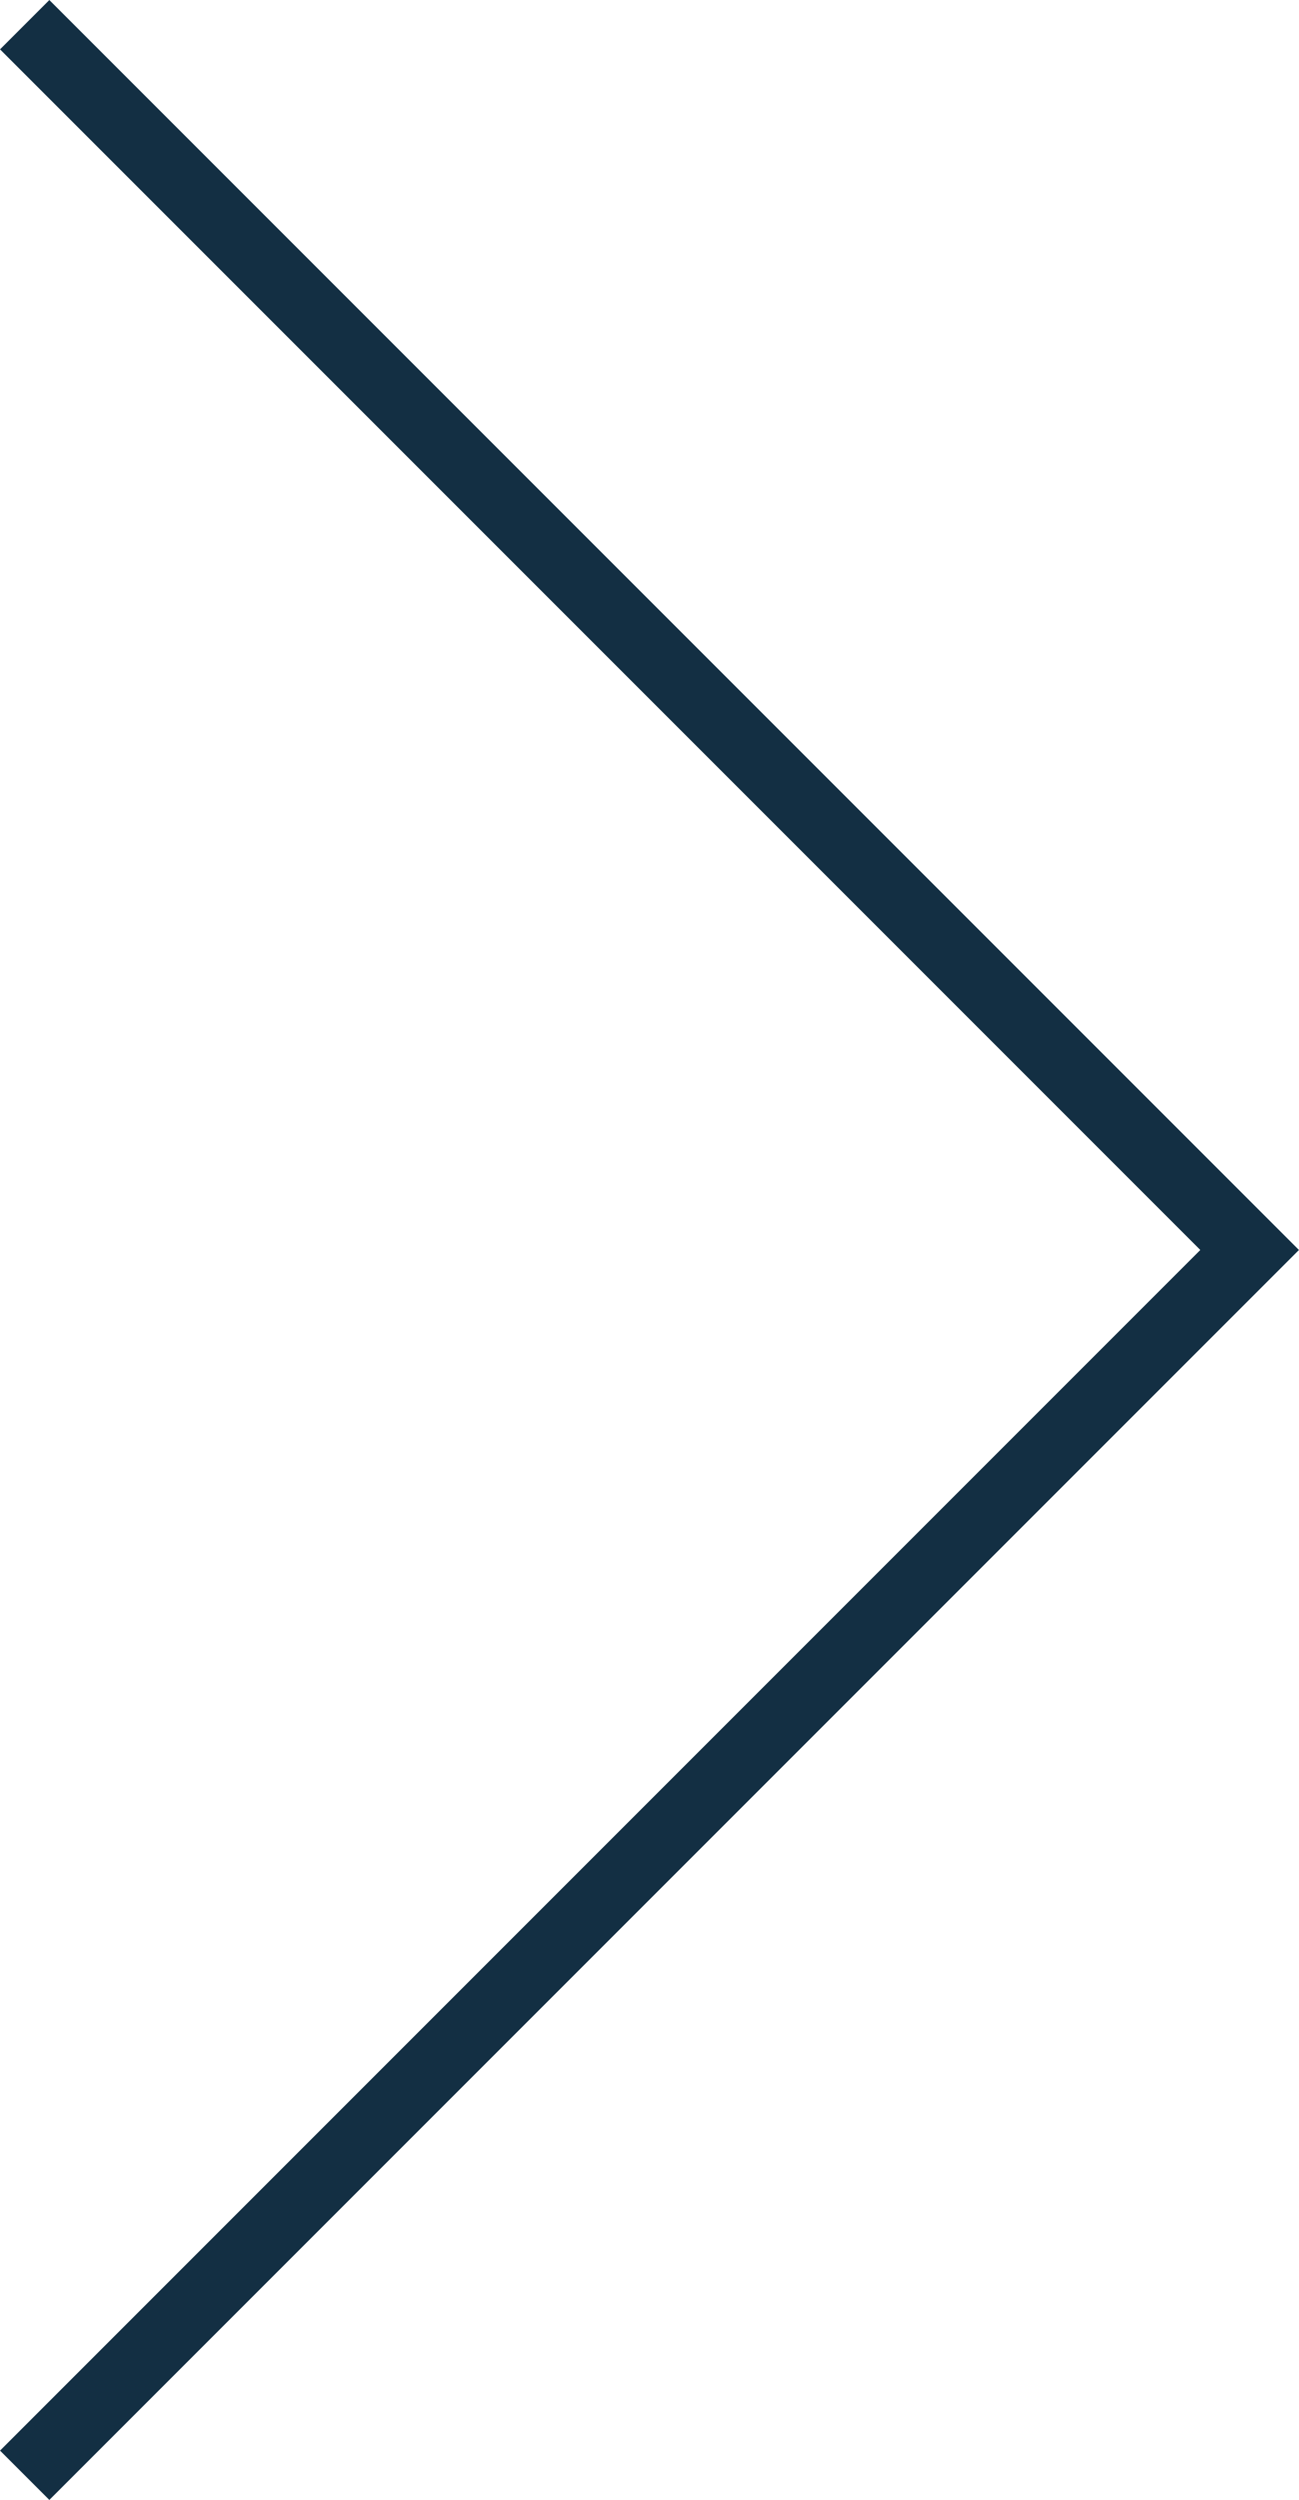 <svg xmlns="http://www.w3.org/2000/svg" viewBox="0 0 27.36 52.64"><g id="Capa_2" data-name="Capa 2"><path fill="none" stroke="#132f43" stroke-width="1.469" d="M.52 52.12l25.8-25.8L.52.52" id="Capa_2-2" data-name="Capa 2"/></g></svg>